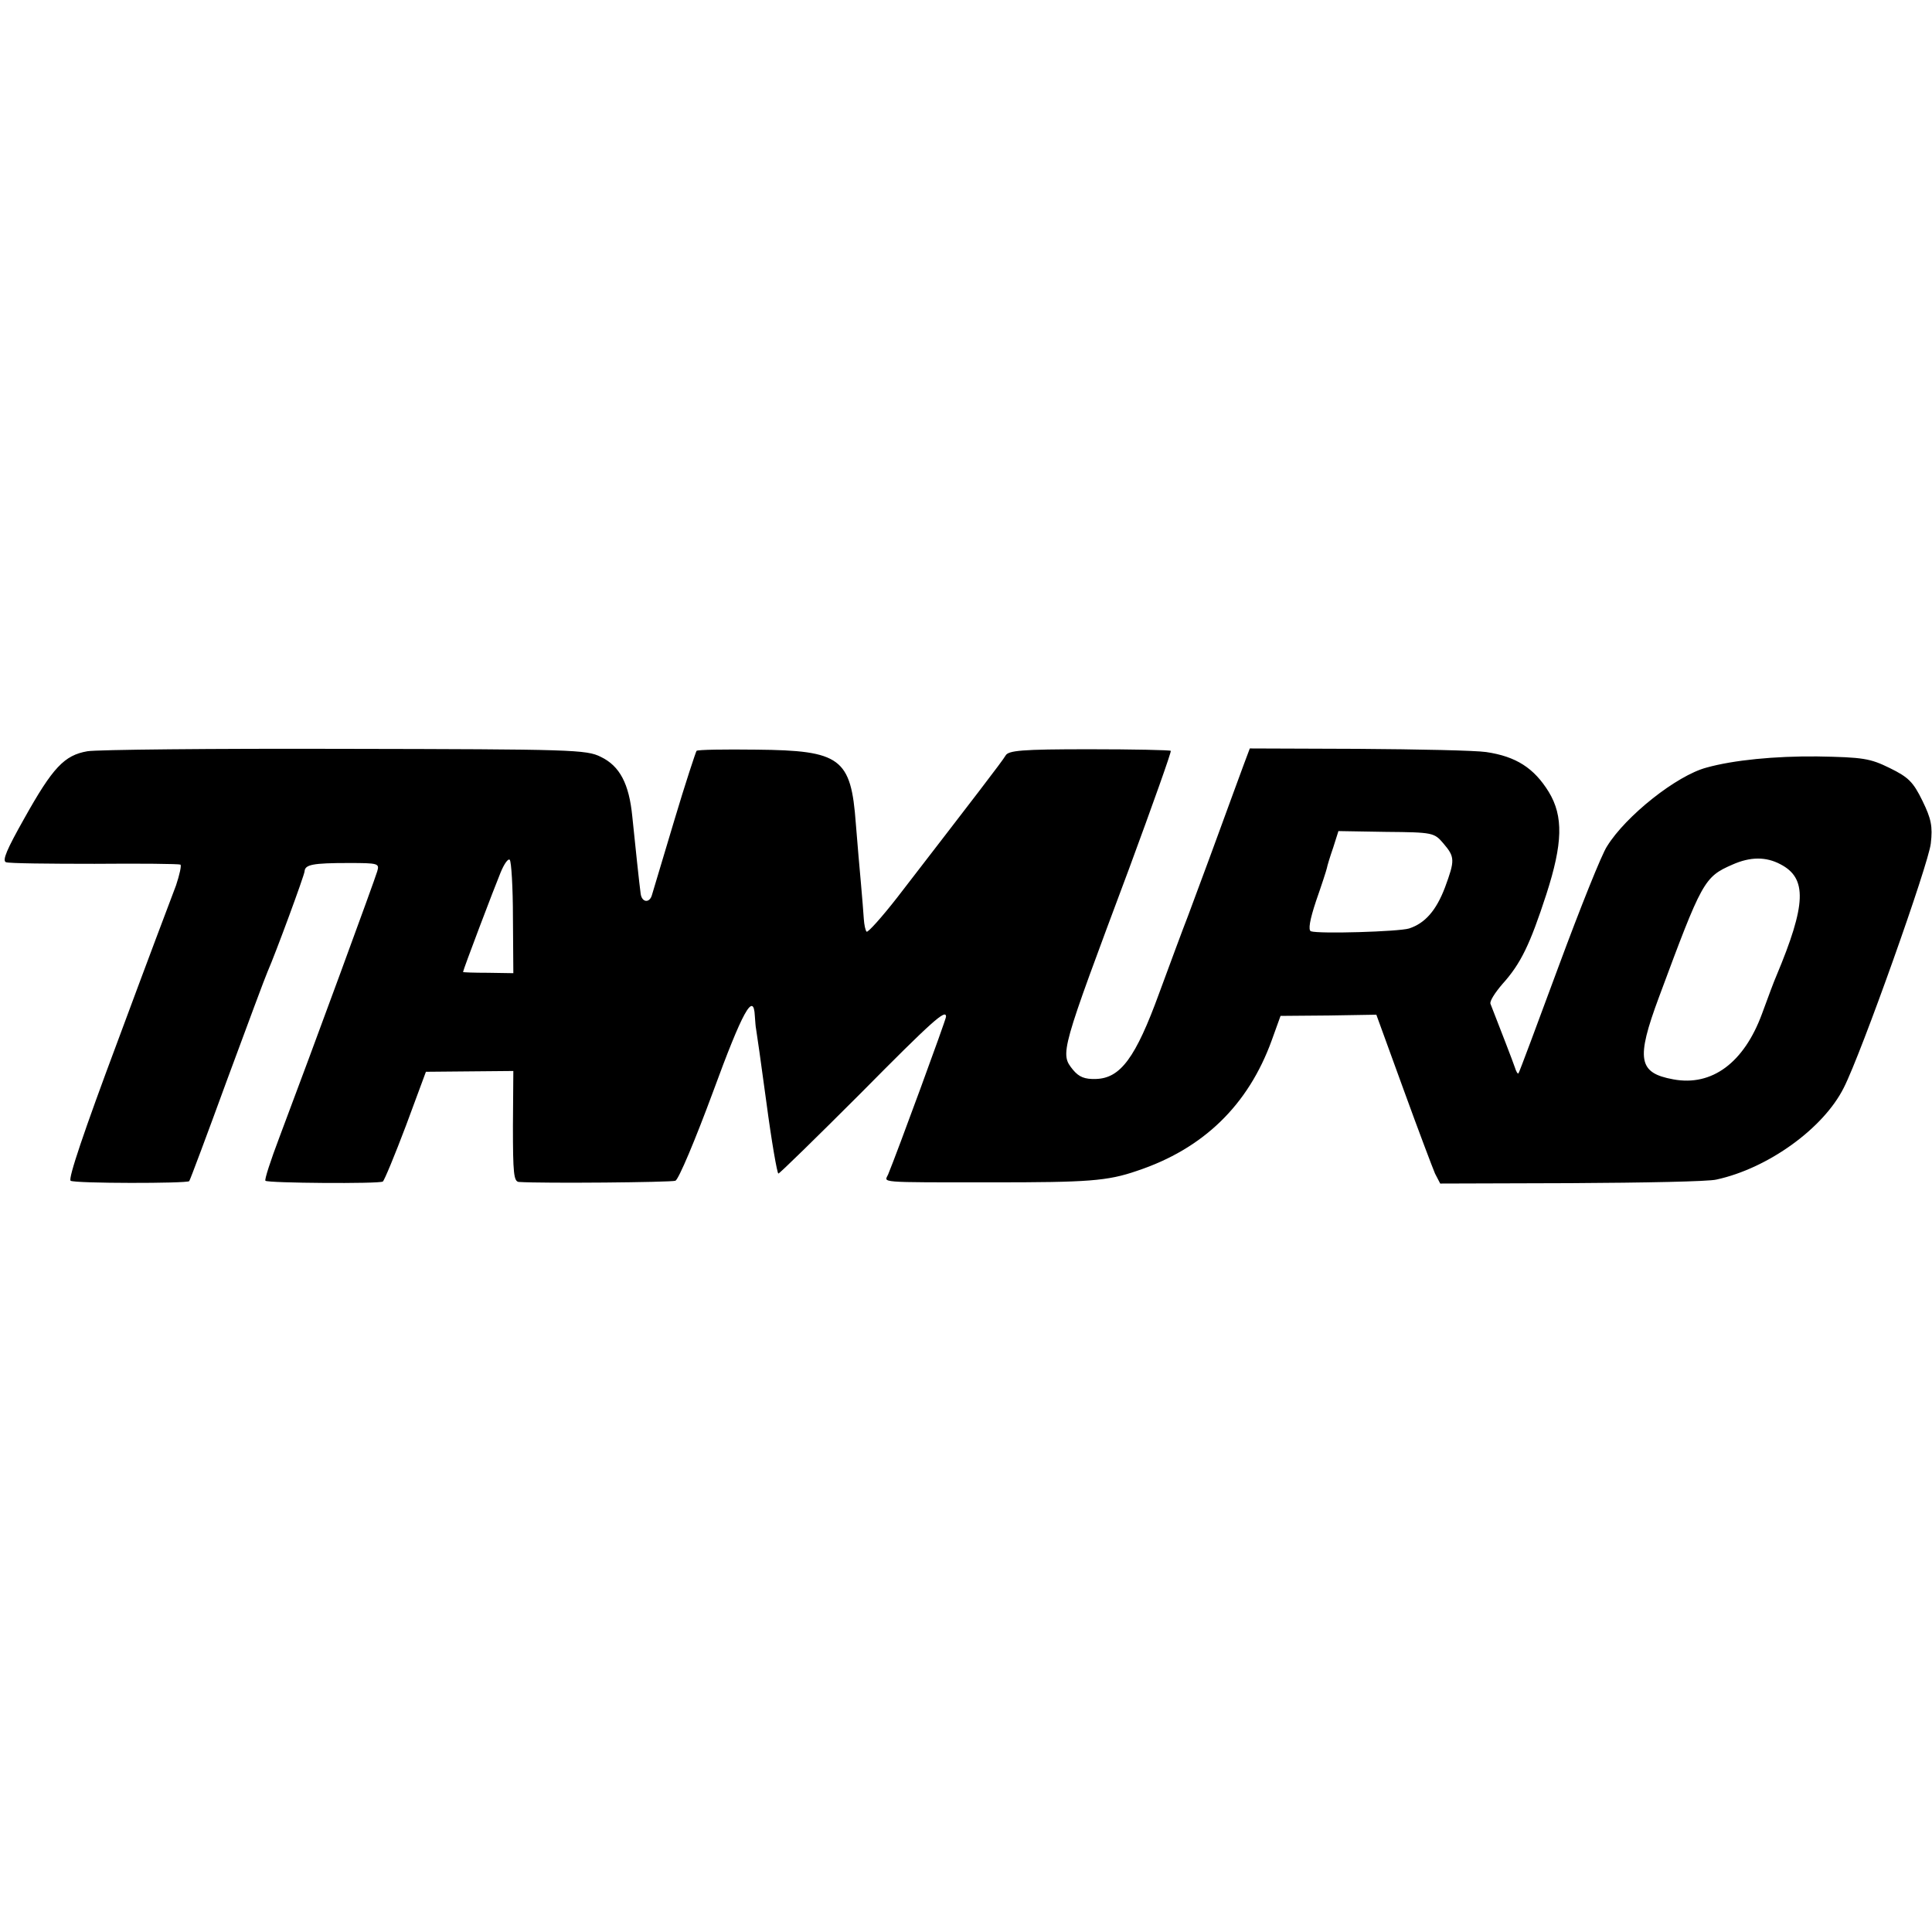 <?xml version="1.0" standalone="no"?>
<!DOCTYPE svg PUBLIC "-//W3C//DTD SVG 20010904//EN"
 "http://www.w3.org/TR/2001/REC-SVG-20010904/DTD/svg10.dtd">
<svg version="1.0" xmlns="http://www.w3.org/2000/svg"
 width="484pt" height="484pt" viewBox="0 0 484 484"
 preserveAspectRatio="xMidYMid meet">
<g transform="translate(0,484) scale(0.1,-0.1)"
fill="#000000" stroke="none">
<path d="M219 2958 c-58 -10 -87 -41 -158 -168 -44 -78 -56 -106 -46 -110 8
-3 108 -4 222 -4 114 1 211 0 215 -2 3 -2 -2 -25 -11 -52 -10 -26 -76 -201
-146 -390 -85 -227 -125 -346 -118 -350 11 -7 291 -7 297 -1 2 2 45 117 95
254 51 138 96 259 101 270 21 48 92 241 93 252 1 17 20 21 110 21 75 0 78 -1
72 -21 -6 -21 -159 -438 -245 -666 -22 -58 -38 -107 -35 -109 6 -6 285 -8 294
-2 4 3 30 66 58 140 l50 135 109 1 110 1 -1 -138 c0 -118 2 -139 15 -140 61
-4 380 -1 392 3 8 3 50 103 94 222 74 202 102 253 105 191 1 -14 2 -28 3 -32
1 -5 13 -88 26 -185 13 -98 27 -178 30 -178 3 0 95 90 205 200 182 184 215
213 215 193 0 -7 -123 -342 -145 -395 -9 -21 -33 -20 260 -20 240 0 289 3 364
29 165 55 278 164 337 327 l22 61 120 1 120 2 68 -187 c37 -102 73 -197 79
-211 l13 -25 328 1 c181 1 345 4 364 9 129 28 268 128 319 230 44 86 213 562
218 612 5 43 1 62 -21 107 -23 47 -35 59 -82 82 -49 24 -66 27 -182 29 -105 1
-209 -9 -277 -28 -75 -20 -202 -121 -249 -197 -13 -19 -67 -154 -121 -300 -54
-146 -99 -267 -101 -269 -2 -2 -6 5 -9 15 -5 15 -36 95 -61 159 -3 6 11 28 30
50 46 51 69 99 110 225 41 127 43 195 6 256 -37 60 -82 89 -157 100 -27 4
-170 7 -320 8 l-272 1 -15 -40 c-8 -22 -38 -103 -66 -180 -28 -77 -62 -167
-74 -200 -13 -33 -45 -120 -72 -193 -59 -162 -97 -213 -158 -215 -29 -1 -43 5
-58 23 -33 41 -32 42 141 505 59 160 106 292 104 294 -1 2 -94 4 -204 4 -170
0 -203 -3 -210 -16 -8 -14 -79 -106 -271 -355 -39 -50 -74 -89 -77 -86 -3 3
-6 17 -7 32 -1 15 -4 54 -7 87 -3 33 -9 101 -13 152 -12 164 -38 183 -249 185
-80 1 -147 0 -150 -3 -2 -3 -28 -81 -56 -175 -28 -93 -53 -177 -56 -187 -6
-20 -25 -18 -28 4 -3 21 -14 125 -21 194 -8 81 -31 126 -79 149 -36 18 -70 19
-641 20 -331 1 -622 -2 -645 -6z m3397 -231 c29 -34 29 -42 4 -110 -22 -58
-50 -90 -90 -103 -26 -8 -226 -14 -246 -7 -7 3 -3 28 13 76 14 40 26 77 27 82
1 6 8 29 16 52 l13 41 119 -2 c118 -1 121 -2 144 -29z m-2331 -186 l1 -139
-63 1 c-35 0 -63 1 -63 2 0 5 79 213 94 249 9 22 19 36 23 32 4 -4 8 -69 8
-145z m3175 134 c68 -35 65 -101 -10 -280 -5 -11 -21 -54 -36 -95 -45 -122
-125 -182 -222 -164 -88 16 -94 50 -36 206 108 291 113 301 184 332 45 20 84
20 120 1z"/>
</g>
</svg>
